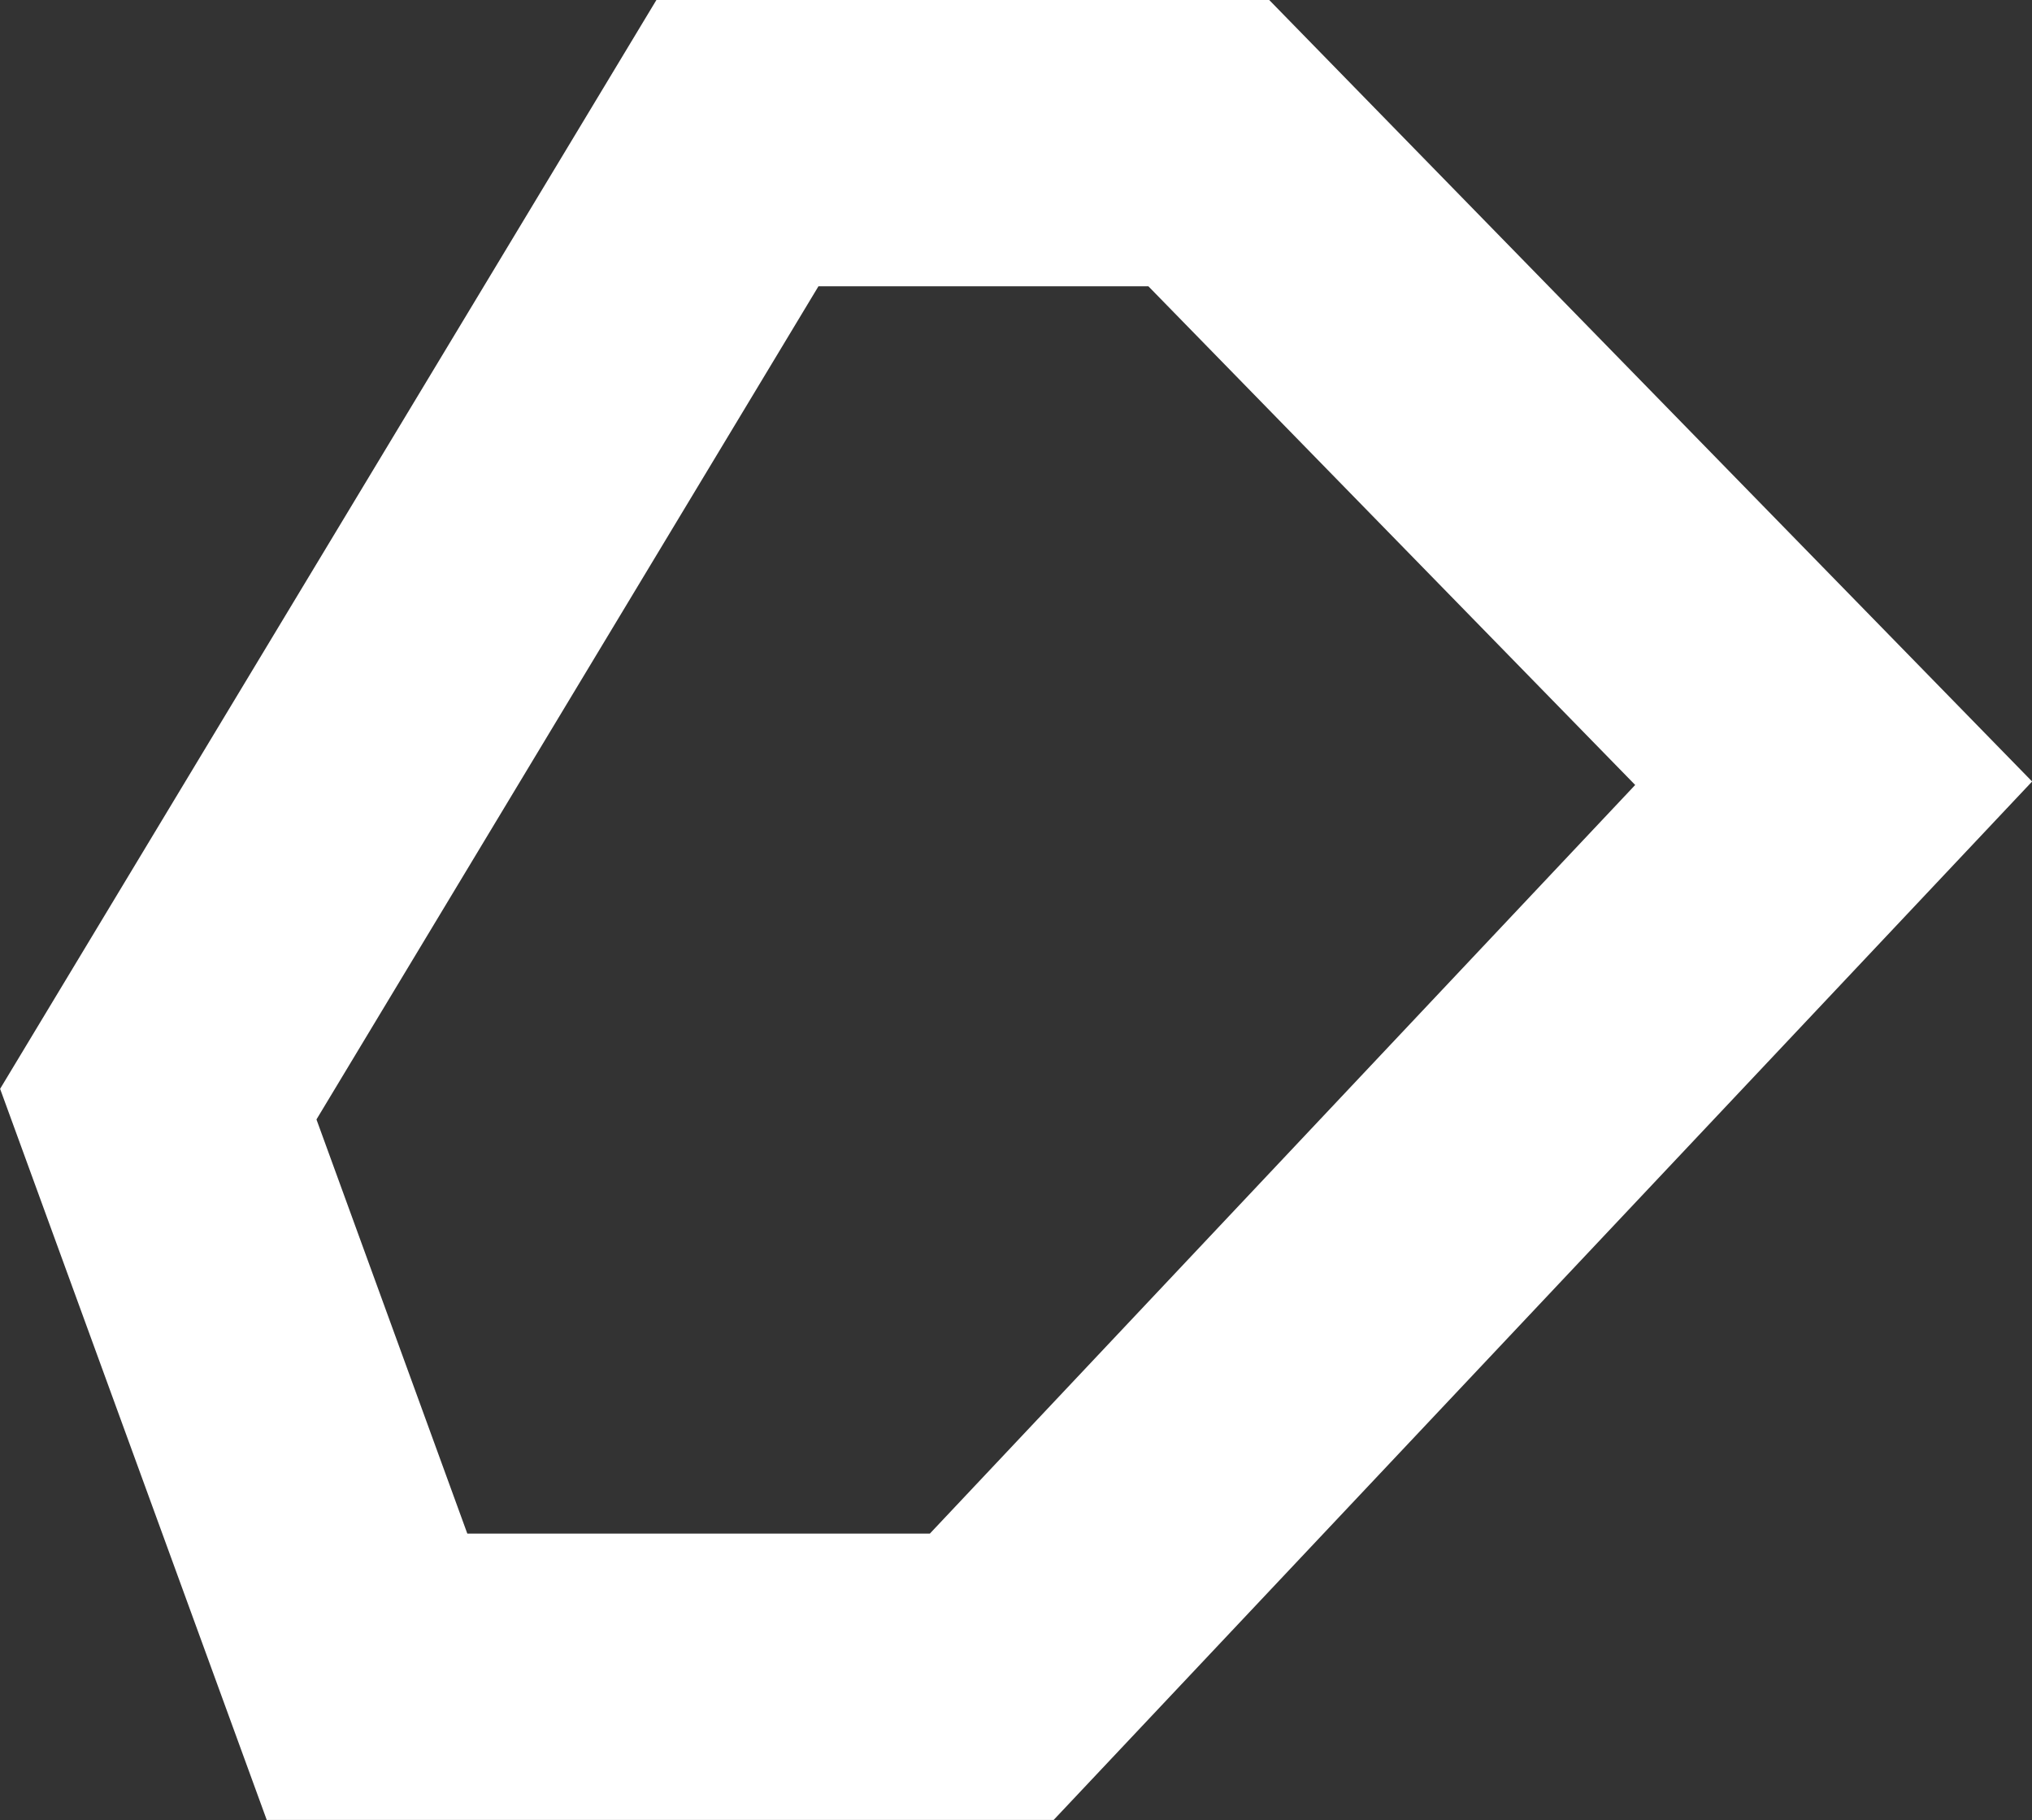 <svg xmlns="http://www.w3.org/2000/svg" width="18.184" height="16.286" viewBox="0 0 18.184 16.286"><rect x="0" y="0" width="18.184" height="16.286" fill="#333333" stroke="none"/><path data-name="Path 10" d="M11.358 0H5.874L.001 9.743l2.386 6.542h7.042l8.756-9.292zM8.321 13.723H4.182l-1.35-3.706 4.492-7.455h2.953l4.356 4.462z" fill="#fff"/></svg>